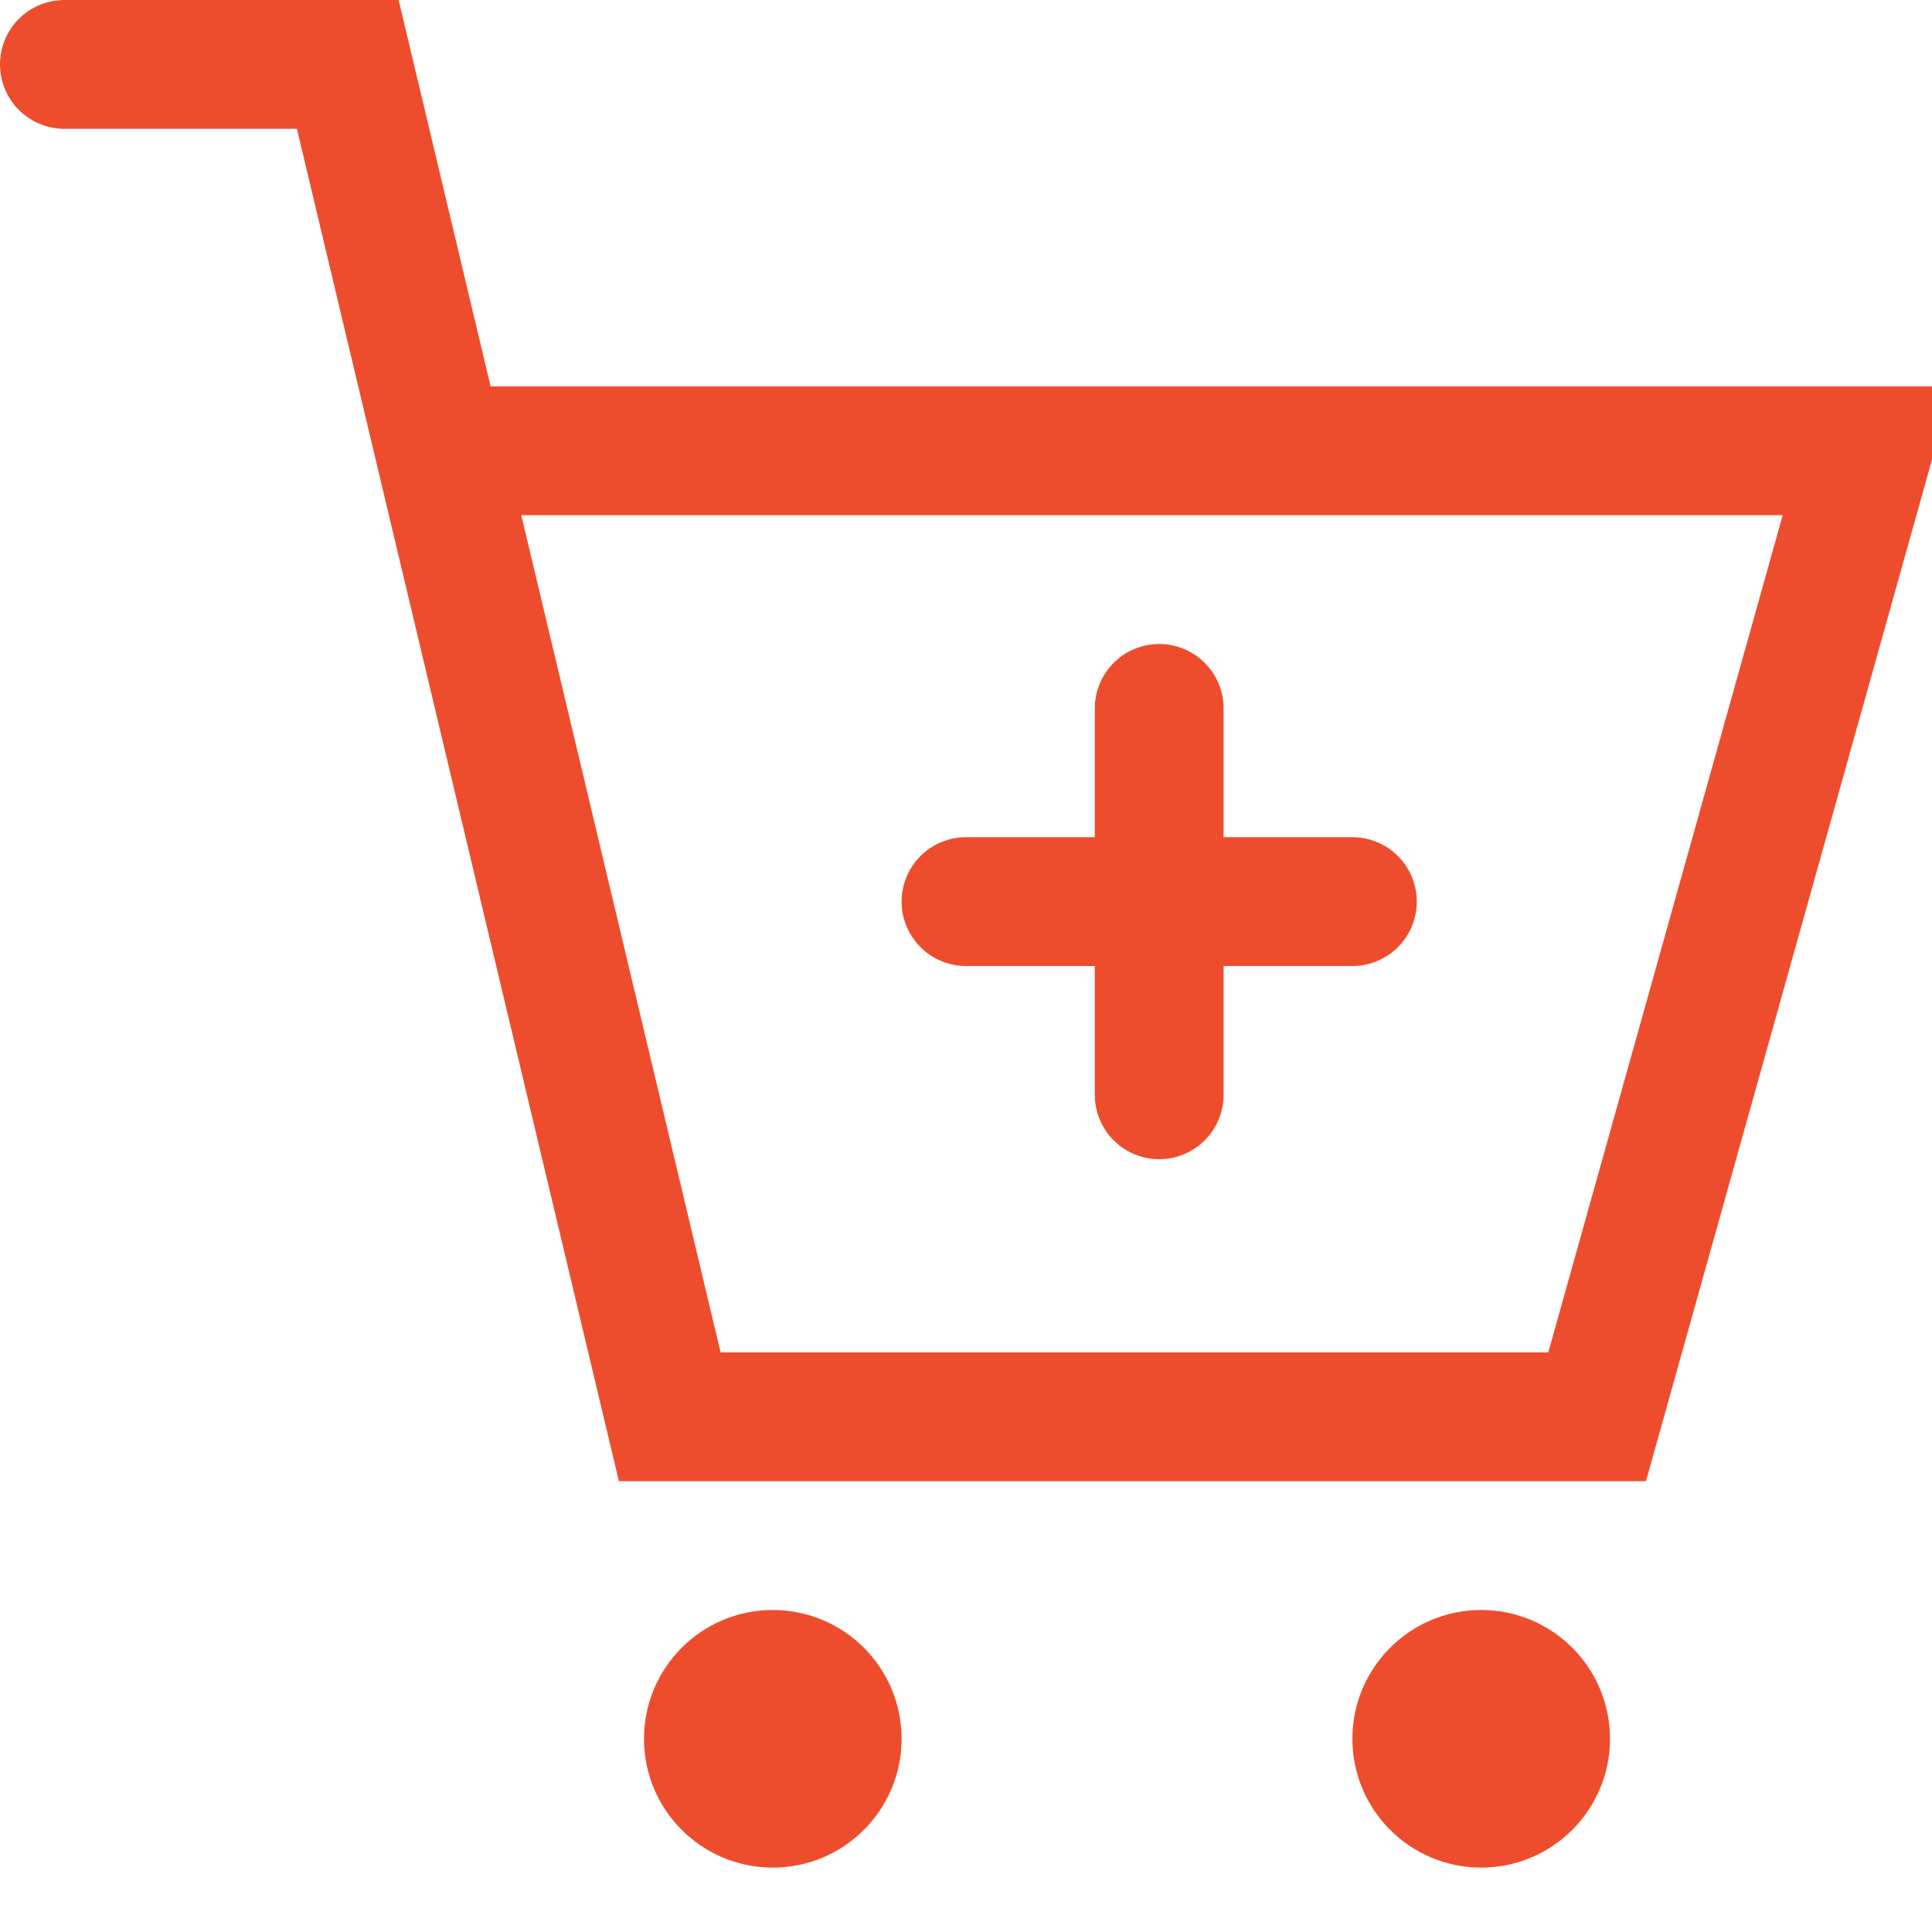 <svg fill="#ee4d2d" stroke="#ee4d2d" height="15" width="15" y="0" x="0" data-sanitized-view-box="0 0 15 15" data-sanitized-enable-background="new 0 0 15 15" xmlns="http://www.w3.org/2000/svg">
  <g>
    <g>
      <polyline stroke-miterlimit="10" data-sanitized-strokelinejoin="round" stroke-linecap="round" points=".5 .5 2.7 .5 5.2 11 12.4 11 14.5 3.5 3.7 3.5" fill="none"></polyline>
      <circle stroke="none" r="1" cy="13.5" cx="6"></circle>
      <circle stroke="none" r="1" cy="13.5" cx="11.5"></circle>
    </g>
    <line y2="7" y1="7" x2="10.5" x1="7.5" stroke-miterlimit="10" stroke-linecap="round" fill="none"></line>
    <line y2="5.5" y1="8.5" x2="9" x1="9" stroke-miterlimit="10" stroke-linecap="round" fill="none"></line>
  </g>
</svg>
